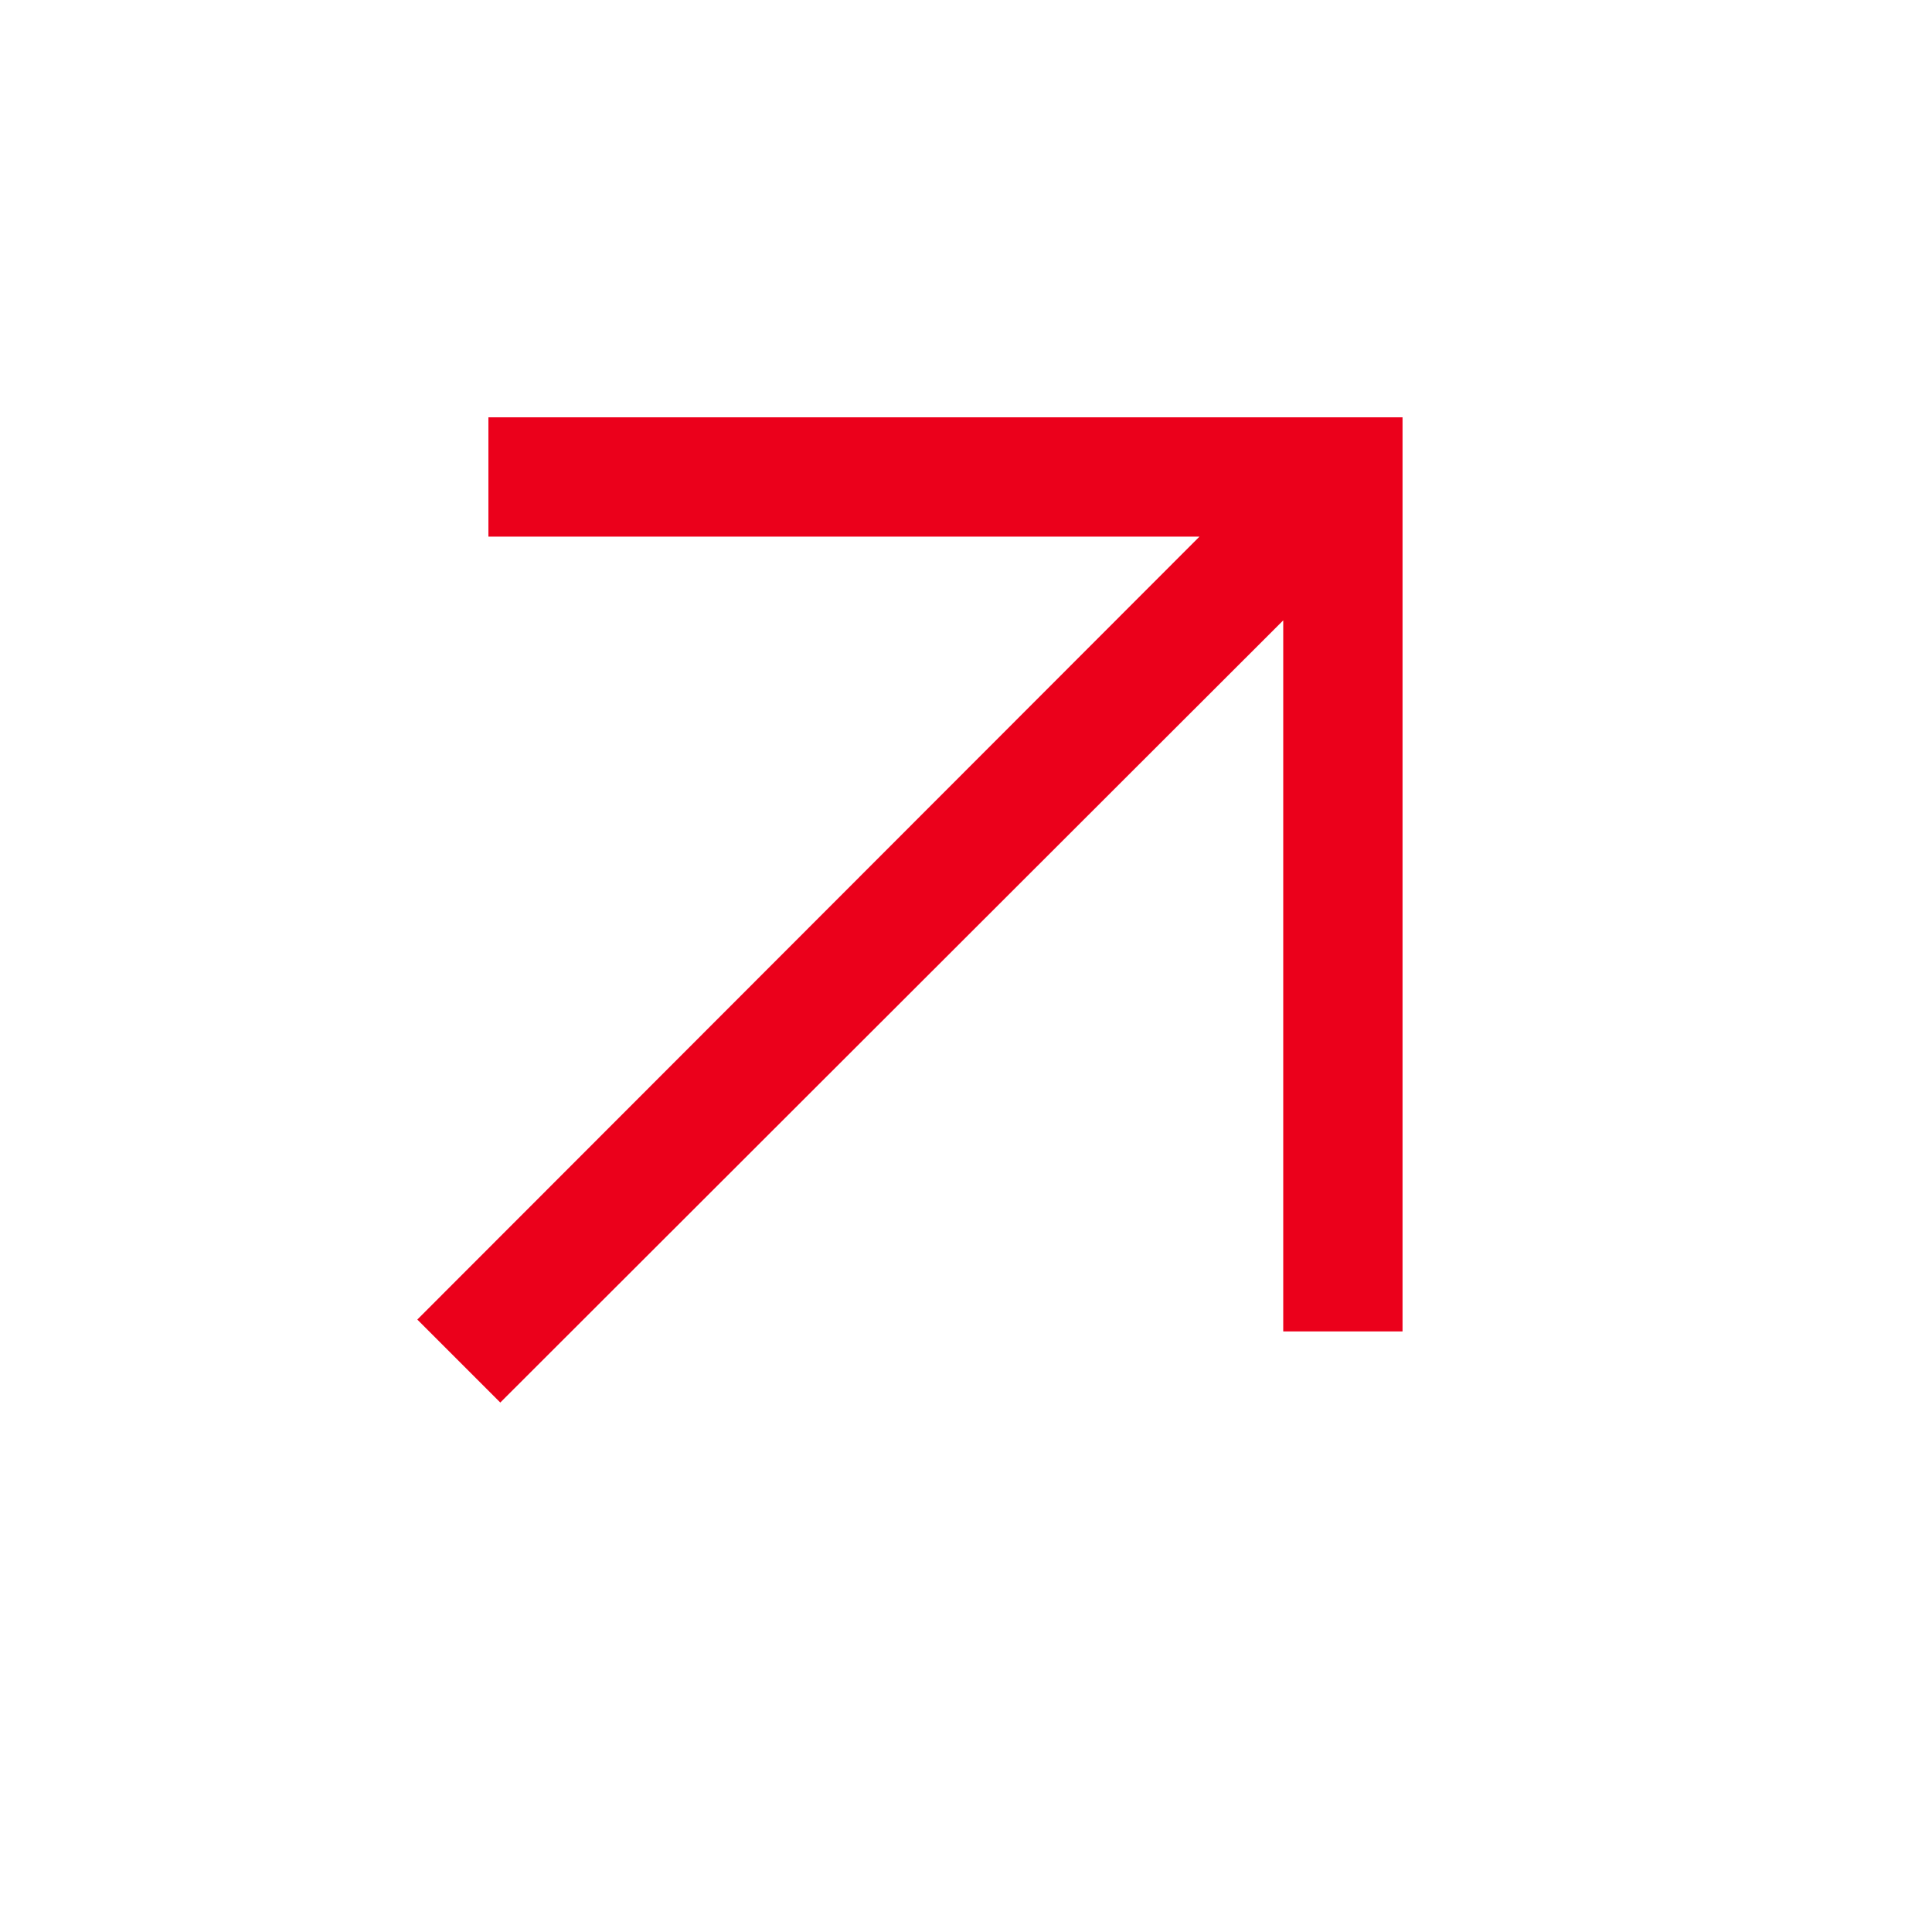 <?xml version="1.0" encoding="UTF-8"?><svg width="20" height="20" viewBox="0 0 20 20" fill="none" xmlns="http://www.w3.org/2000/svg">
<mask id="mask0_15296_13928" style="mask-type:alpha" maskUnits="userSpaceOnUse" x="0" y="0" width="23" height="23">
<rect width="22.217" height="22.217" fill="#D9D9D9"/>
</mask>
<g mask="url(#mask0_15296_13928)">
<path d="M5.179 14.519L4.32 13.66L12.417 5.555H5.056V4.32H14.519V13.783H13.284V6.422L5.179 14.519Z" fill="#EB001B"/>
</g>
</svg>
